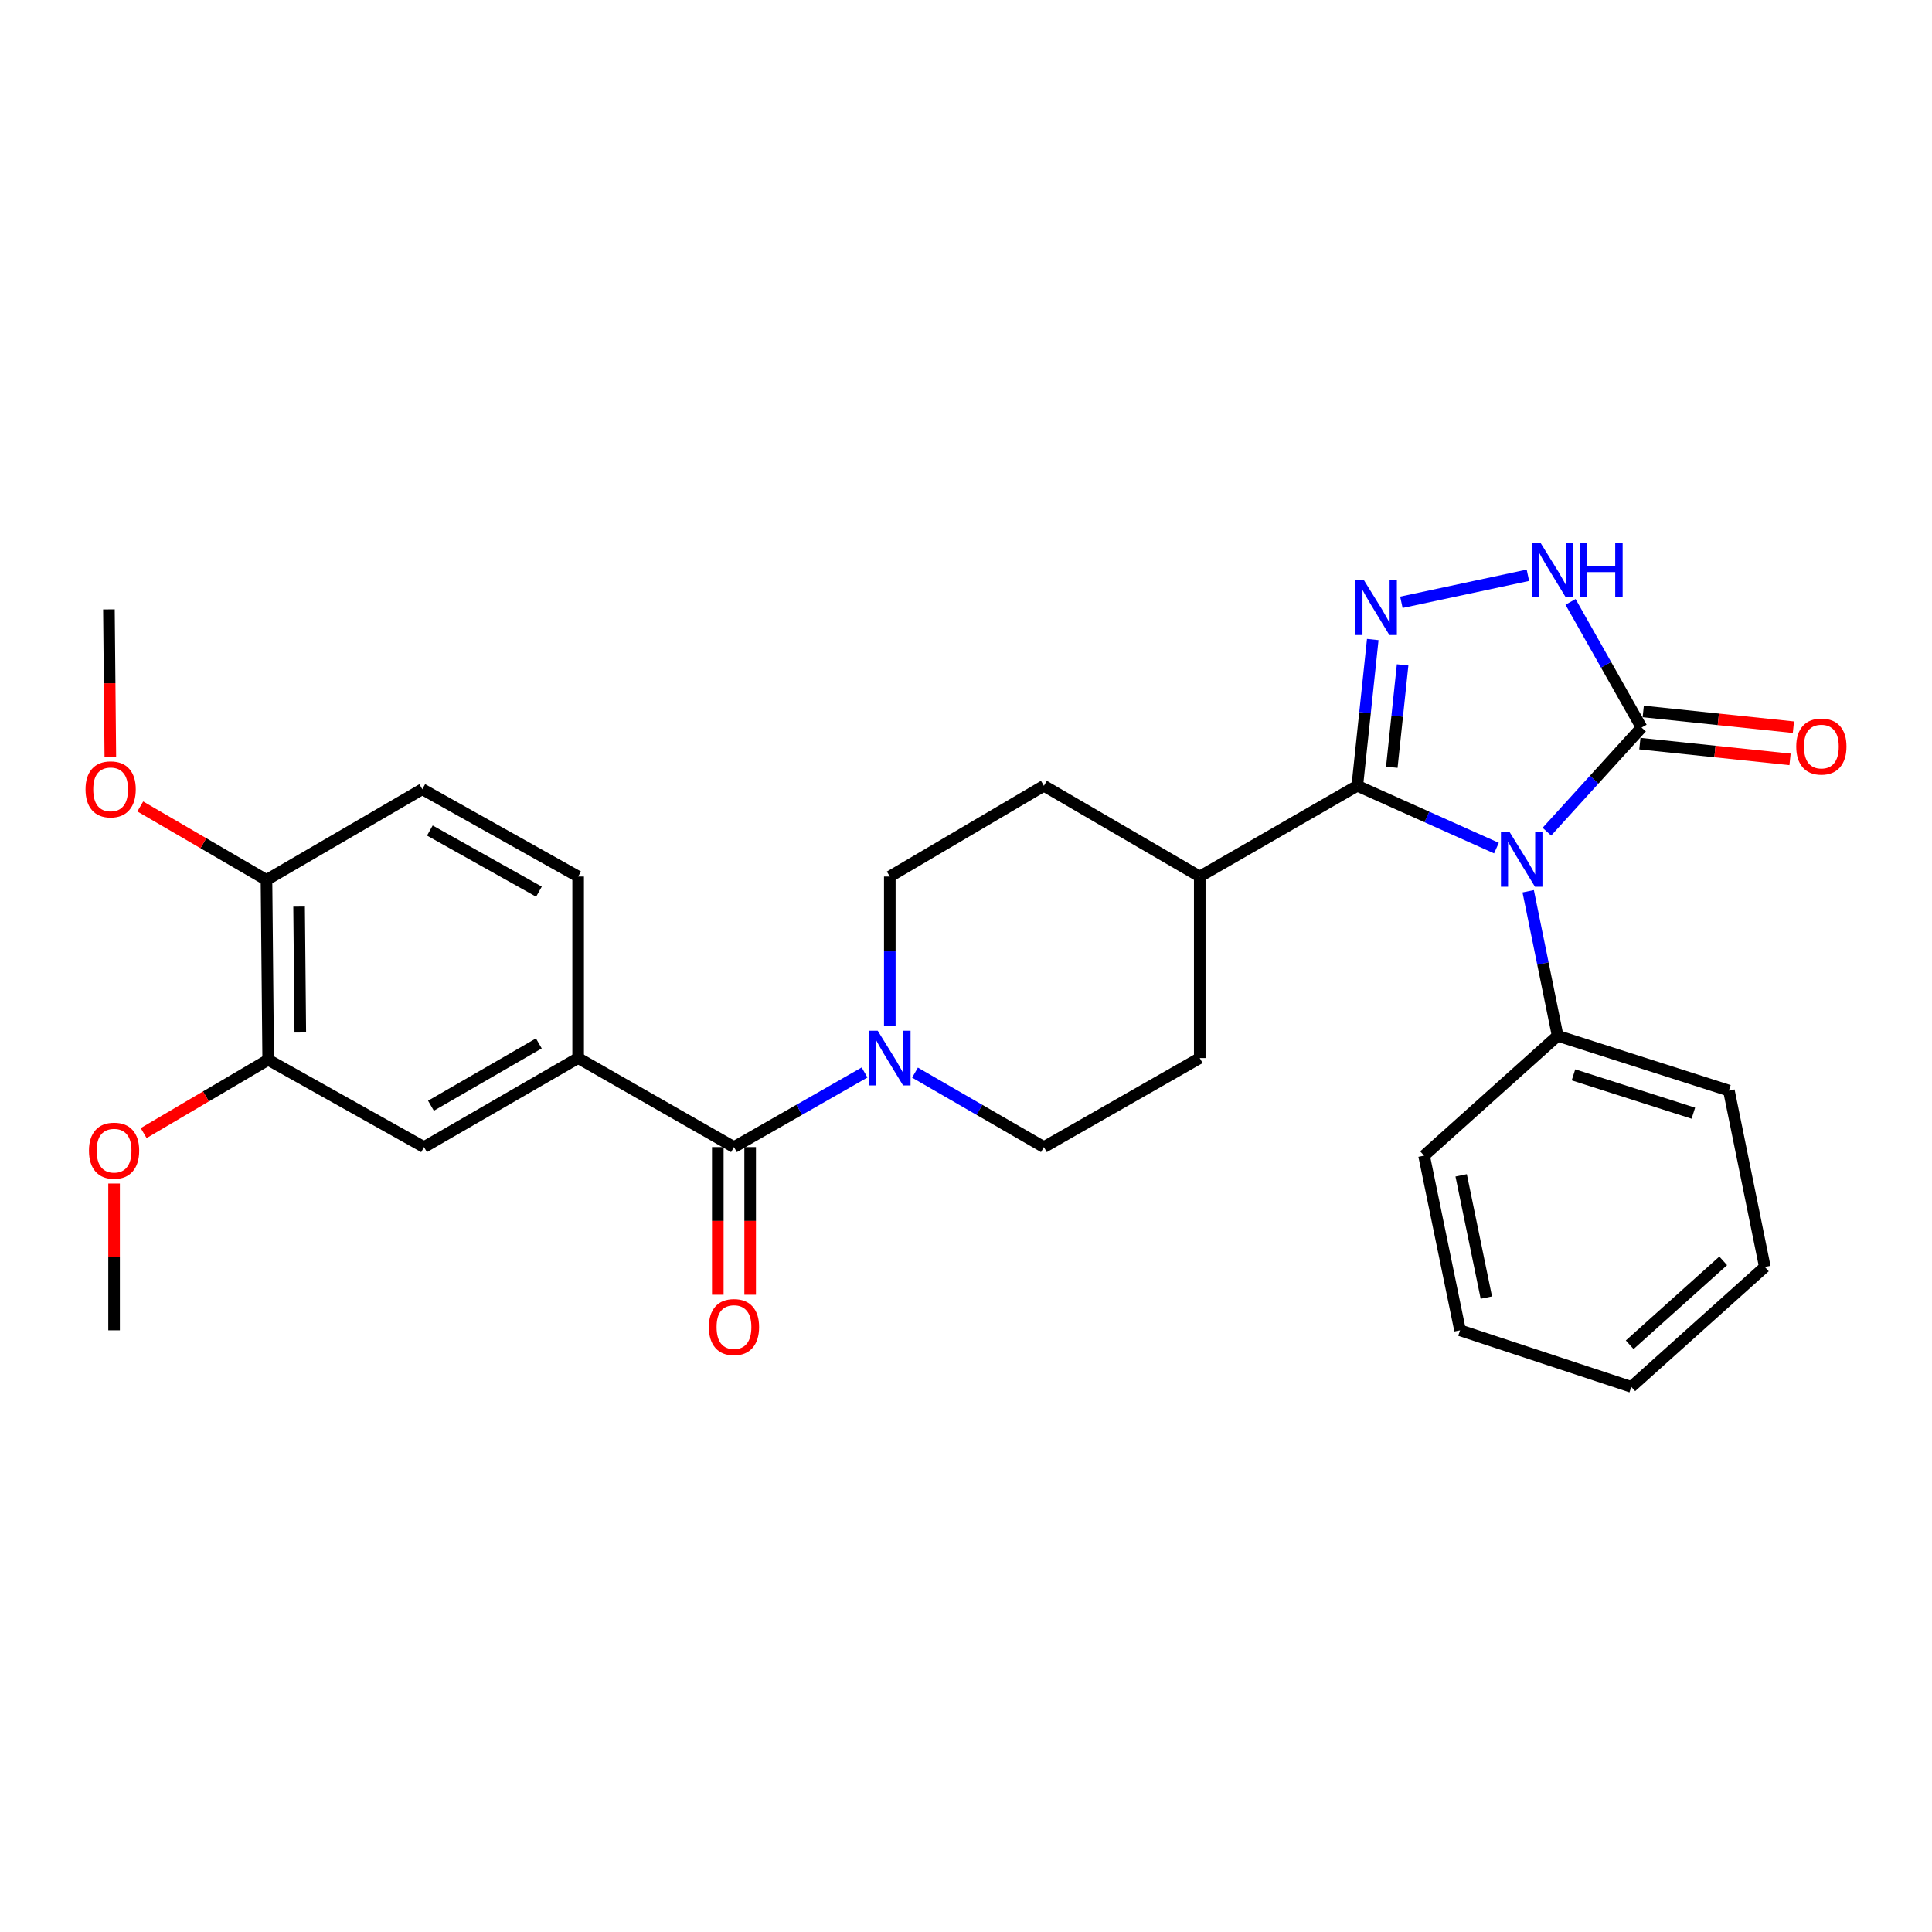 <?xml version='1.0' encoding='iso-8859-1'?>
<svg version='1.1' baseProfile='full'
              xmlns='http://www.w3.org/2000/svg'
                      xmlns:rdkit='http://www.rdkit.org/xml'
                      xmlns:xlink='http://www.w3.org/1999/xlink'
                  xml:space='preserve'
width='1000px' height='1000px' viewBox='0 0 1000 1000'>
<!-- END OF HEADER -->
<rect style='opacity:1.0;fill:#FFFFFF;stroke:none' width='1000' height='1000' x='0' y='0'> </rect>
<path class='bond-0' d='M 774.556,438.975 L 738.545,422.848' style='fill:none;fill-rule:evenodd;stroke:#0000FF;stroke-width:6px;stroke-linecap:butt;stroke-linejoin:miter;stroke-opacity:1' />
<path class='bond-0' d='M 738.545,422.848 L 702.535,406.721' style='fill:none;fill-rule:evenodd;stroke:#000000;stroke-width:6px;stroke-linecap:butt;stroke-linejoin:miter;stroke-opacity:1' />
<path class='bond-1' d='M 800.672,430.477 L 825.17,403.529' style='fill:none;fill-rule:evenodd;stroke:#0000FF;stroke-width:6px;stroke-linecap:butt;stroke-linejoin:miter;stroke-opacity:1' />
<path class='bond-1' d='M 825.17,403.529 L 849.668,376.58' style='fill:none;fill-rule:evenodd;stroke:#000000;stroke-width:6px;stroke-linecap:butt;stroke-linejoin:miter;stroke-opacity:1' />
<path class='bond-2' d='M 790.988,461.318 L 798.613,498.722' style='fill:none;fill-rule:evenodd;stroke:#0000FF;stroke-width:6px;stroke-linecap:butt;stroke-linejoin:miter;stroke-opacity:1' />
<path class='bond-2' d='M 798.613,498.722 L 806.238,536.127' style='fill:none;fill-rule:evenodd;stroke:#000000;stroke-width:6px;stroke-linecap:butt;stroke-linejoin:miter;stroke-opacity:1' />
<path class='bond-3' d='M 702.535,406.721 L 706.536,368.869' style='fill:none;fill-rule:evenodd;stroke:#000000;stroke-width:6px;stroke-linecap:butt;stroke-linejoin:miter;stroke-opacity:1' />
<path class='bond-3' d='M 706.536,368.869 L 710.536,331.016' style='fill:none;fill-rule:evenodd;stroke:#0000FF;stroke-width:6px;stroke-linecap:butt;stroke-linejoin:miter;stroke-opacity:1' />
<path class='bond-3' d='M 720.393,397.126 L 723.193,370.629' style='fill:none;fill-rule:evenodd;stroke:#000000;stroke-width:6px;stroke-linecap:butt;stroke-linejoin:miter;stroke-opacity:1' />
<path class='bond-3' d='M 723.193,370.629 L 725.994,344.132' style='fill:none;fill-rule:evenodd;stroke:#0000FF;stroke-width:6px;stroke-linecap:butt;stroke-linejoin:miter;stroke-opacity:1' />
<path class='bond-4' d='M 702.535,406.721 L 620.989,453.697' style='fill:none;fill-rule:evenodd;stroke:#000000;stroke-width:6px;stroke-linecap:butt;stroke-linejoin:miter;stroke-opacity:1' />
<path class='bond-5' d='M 725.352,311.745 L 790.837,297.755' style='fill:none;fill-rule:evenodd;stroke:#0000FF;stroke-width:6px;stroke-linecap:butt;stroke-linejoin:miter;stroke-opacity:1' />
<path class='bond-6' d='M 849.668,376.58 L 831.286,344.058' style='fill:none;fill-rule:evenodd;stroke:#000000;stroke-width:6px;stroke-linecap:butt;stroke-linejoin:miter;stroke-opacity:1' />
<path class='bond-6' d='M 831.286,344.058 L 812.904,311.535' style='fill:none;fill-rule:evenodd;stroke:#0000FF;stroke-width:6px;stroke-linecap:butt;stroke-linejoin:miter;stroke-opacity:1' />
<path class='bond-7' d='M 848.795,384.909 L 887.659,388.982' style='fill:none;fill-rule:evenodd;stroke:#000000;stroke-width:6px;stroke-linecap:butt;stroke-linejoin:miter;stroke-opacity:1' />
<path class='bond-7' d='M 887.659,388.982 L 926.523,393.054' style='fill:none;fill-rule:evenodd;stroke:#FF0000;stroke-width:6px;stroke-linecap:butt;stroke-linejoin:miter;stroke-opacity:1' />
<path class='bond-7' d='M 850.541,368.25 L 889.405,372.323' style='fill:none;fill-rule:evenodd;stroke:#000000;stroke-width:6px;stroke-linecap:butt;stroke-linejoin:miter;stroke-opacity:1' />
<path class='bond-7' d='M 889.405,372.323 L 928.268,376.395' style='fill:none;fill-rule:evenodd;stroke:#FF0000;stroke-width:6px;stroke-linecap:butt;stroke-linejoin:miter;stroke-opacity:1' />
<path class='bond-8' d='M 379.905,593.739 L 413.7,574.426' style='fill:none;fill-rule:evenodd;stroke:#000000;stroke-width:6px;stroke-linecap:butt;stroke-linejoin:miter;stroke-opacity:1' />
<path class='bond-8' d='M 413.7,574.426 L 447.495,555.112' style='fill:none;fill-rule:evenodd;stroke:#0000FF;stroke-width:6px;stroke-linecap:butt;stroke-linejoin:miter;stroke-opacity:1' />
<path class='bond-9' d='M 379.905,593.739 L 299.243,547.647' style='fill:none;fill-rule:evenodd;stroke:#000000;stroke-width:6px;stroke-linecap:butt;stroke-linejoin:miter;stroke-opacity:1' />
<path class='bond-10' d='M 371.53,593.739 L 371.53,631.949' style='fill:none;fill-rule:evenodd;stroke:#000000;stroke-width:6px;stroke-linecap:butt;stroke-linejoin:miter;stroke-opacity:1' />
<path class='bond-10' d='M 371.53,631.949 L 371.53,670.159' style='fill:none;fill-rule:evenodd;stroke:#FF0000;stroke-width:6px;stroke-linecap:butt;stroke-linejoin:miter;stroke-opacity:1' />
<path class='bond-10' d='M 388.28,593.739 L 388.28,631.949' style='fill:none;fill-rule:evenodd;stroke:#000000;stroke-width:6px;stroke-linecap:butt;stroke-linejoin:miter;stroke-opacity:1' />
<path class='bond-10' d='M 388.28,631.949 L 388.28,670.159' style='fill:none;fill-rule:evenodd;stroke:#FF0000;stroke-width:6px;stroke-linecap:butt;stroke-linejoin:miter;stroke-opacity:1' />
<path class='bond-11' d='M 473.601,555.184 L 506.964,574.461' style='fill:none;fill-rule:evenodd;stroke:#0000FF;stroke-width:6px;stroke-linecap:butt;stroke-linejoin:miter;stroke-opacity:1' />
<path class='bond-11' d='M 506.964,574.461 L 540.326,593.739' style='fill:none;fill-rule:evenodd;stroke:#000000;stroke-width:6px;stroke-linecap:butt;stroke-linejoin:miter;stroke-opacity:1' />
<path class='bond-12' d='M 460.558,531.139 L 460.558,492.418' style='fill:none;fill-rule:evenodd;stroke:#0000FF;stroke-width:6px;stroke-linecap:butt;stroke-linejoin:miter;stroke-opacity:1' />
<path class='bond-12' d='M 460.558,492.418 L 460.558,453.697' style='fill:none;fill-rule:evenodd;stroke:#000000;stroke-width:6px;stroke-linecap:butt;stroke-linejoin:miter;stroke-opacity:1' />
<path class='bond-13' d='M 299.243,547.647 L 219.474,593.739' style='fill:none;fill-rule:evenodd;stroke:#000000;stroke-width:6px;stroke-linecap:butt;stroke-linejoin:miter;stroke-opacity:1' />
<path class='bond-13' d='M 278.897,540.058 L 223.059,572.322' style='fill:none;fill-rule:evenodd;stroke:#000000;stroke-width:6px;stroke-linecap:butt;stroke-linejoin:miter;stroke-opacity:1' />
<path class='bond-14' d='M 299.243,547.647 L 299.243,453.697' style='fill:none;fill-rule:evenodd;stroke:#000000;stroke-width:6px;stroke-linecap:butt;stroke-linejoin:miter;stroke-opacity:1' />
<path class='bond-15' d='M 219.474,593.739 L 138.811,548.531' style='fill:none;fill-rule:evenodd;stroke:#000000;stroke-width:6px;stroke-linecap:butt;stroke-linejoin:miter;stroke-opacity:1' />
<path class='bond-16' d='M 806.238,536.127 L 894.875,564.491' style='fill:none;fill-rule:evenodd;stroke:#000000;stroke-width:6px;stroke-linecap:butt;stroke-linejoin:miter;stroke-opacity:1' />
<path class='bond-16' d='M 814.429,556.335 L 876.475,576.19' style='fill:none;fill-rule:evenodd;stroke:#000000;stroke-width:6px;stroke-linecap:butt;stroke-linejoin:miter;stroke-opacity:1' />
<path class='bond-17' d='M 806.238,536.127 L 737.096,598.168' style='fill:none;fill-rule:evenodd;stroke:#000000;stroke-width:6px;stroke-linecap:butt;stroke-linejoin:miter;stroke-opacity:1' />
<path class='bond-18' d='M 138.811,548.531 L 106.584,567.51' style='fill:none;fill-rule:evenodd;stroke:#000000;stroke-width:6px;stroke-linecap:butt;stroke-linejoin:miter;stroke-opacity:1' />
<path class='bond-18' d='M 106.584,567.51 L 74.357,586.488' style='fill:none;fill-rule:evenodd;stroke:#FF0000;stroke-width:6px;stroke-linecap:butt;stroke-linejoin:miter;stroke-opacity:1' />
<path class='bond-19' d='M 138.811,548.531 L 137.927,455.465' style='fill:none;fill-rule:evenodd;stroke:#000000;stroke-width:6px;stroke-linecap:butt;stroke-linejoin:miter;stroke-opacity:1' />
<path class='bond-19' d='M 155.428,534.412 L 154.81,469.266' style='fill:none;fill-rule:evenodd;stroke:#000000;stroke-width:6px;stroke-linecap:butt;stroke-linejoin:miter;stroke-opacity:1' />
<path class='bond-20' d='M 620.989,453.697 L 540.326,406.721' style='fill:none;fill-rule:evenodd;stroke:#000000;stroke-width:6px;stroke-linecap:butt;stroke-linejoin:miter;stroke-opacity:1' />
<path class='bond-21' d='M 620.989,453.697 L 620.989,547.647' style='fill:none;fill-rule:evenodd;stroke:#000000;stroke-width:6px;stroke-linecap:butt;stroke-linejoin:miter;stroke-opacity:1' />
<path class='bond-22' d='M 540.326,593.739 L 620.989,547.647' style='fill:none;fill-rule:evenodd;stroke:#000000;stroke-width:6px;stroke-linecap:butt;stroke-linejoin:miter;stroke-opacity:1' />
<path class='bond-23' d='M 460.558,453.697 L 540.326,406.721' style='fill:none;fill-rule:evenodd;stroke:#000000;stroke-width:6px;stroke-linecap:butt;stroke-linejoin:miter;stroke-opacity:1' />
<path class='bond-24' d='M 137.927,455.465 L 218.58,408.489' style='fill:none;fill-rule:evenodd;stroke:#000000;stroke-width:6px;stroke-linecap:butt;stroke-linejoin:miter;stroke-opacity:1' />
<path class='bond-25' d='M 137.927,455.465 L 105.263,436.442' style='fill:none;fill-rule:evenodd;stroke:#000000;stroke-width:6px;stroke-linecap:butt;stroke-linejoin:miter;stroke-opacity:1' />
<path class='bond-25' d='M 105.263,436.442 L 72.599,417.419' style='fill:none;fill-rule:evenodd;stroke:#FF0000;stroke-width:6px;stroke-linecap:butt;stroke-linejoin:miter;stroke-opacity:1' />
<path class='bond-26' d='M 299.243,453.697 L 218.58,408.489' style='fill:none;fill-rule:evenodd;stroke:#000000;stroke-width:6px;stroke-linecap:butt;stroke-linejoin:miter;stroke-opacity:1' />
<path class='bond-26' d='M 278.954,461.527 L 222.49,429.882' style='fill:none;fill-rule:evenodd;stroke:#000000;stroke-width:6px;stroke-linecap:butt;stroke-linejoin:miter;stroke-opacity:1' />
<path class='bond-27' d='M 59.043,612.594 L 59.043,650.584' style='fill:none;fill-rule:evenodd;stroke:#FF0000;stroke-width:6px;stroke-linecap:butt;stroke-linejoin:miter;stroke-opacity:1' />
<path class='bond-27' d='M 59.043,650.584 L 59.043,688.574' style='fill:none;fill-rule:evenodd;stroke:#000000;stroke-width:6px;stroke-linecap:butt;stroke-linejoin:miter;stroke-opacity:1' />
<path class='bond-28' d='M 57.107,391.843 L 56.744,353.633' style='fill:none;fill-rule:evenodd;stroke:#FF0000;stroke-width:6px;stroke-linecap:butt;stroke-linejoin:miter;stroke-opacity:1' />
<path class='bond-28' d='M 56.744,353.633 L 56.381,315.423' style='fill:none;fill-rule:evenodd;stroke:#000000;stroke-width:6px;stroke-linecap:butt;stroke-linejoin:miter;stroke-opacity:1' />
<path class='bond-29' d='M 894.875,564.491 L 913.487,655.78' style='fill:none;fill-rule:evenodd;stroke:#000000;stroke-width:6px;stroke-linecap:butt;stroke-linejoin:miter;stroke-opacity:1' />
<path class='bond-30' d='M 737.096,598.168 L 755.717,688.574' style='fill:none;fill-rule:evenodd;stroke:#000000;stroke-width:6px;stroke-linecap:butt;stroke-linejoin:miter;stroke-opacity:1' />
<path class='bond-30' d='M 756.295,608.35 L 769.33,671.634' style='fill:none;fill-rule:evenodd;stroke:#000000;stroke-width:6px;stroke-linecap:butt;stroke-linejoin:miter;stroke-opacity:1' />
<path class='bond-31' d='M 755.717,688.574 L 844.345,717.831' style='fill:none;fill-rule:evenodd;stroke:#000000;stroke-width:6px;stroke-linecap:butt;stroke-linejoin:miter;stroke-opacity:1' />
<path class='bond-32' d='M 913.487,655.78 L 844.345,717.831' style='fill:none;fill-rule:evenodd;stroke:#000000;stroke-width:6px;stroke-linecap:butt;stroke-linejoin:miter;stroke-opacity:1' />
<path class='bond-32' d='M 891.928,652.622 L 843.529,696.057' style='fill:none;fill-rule:evenodd;stroke:#000000;stroke-width:6px;stroke-linecap:butt;stroke-linejoin:miter;stroke-opacity:1' />
<path  class='atom-0' d='M 781.367 430.668
L 790.647 445.668
Q 791.567 447.148, 793.047 449.828
Q 794.527 452.508, 794.607 452.668
L 794.607 430.668
L 798.367 430.668
L 798.367 458.988
L 794.487 458.988
L 784.527 442.588
Q 783.367 440.668, 782.127 438.468
Q 780.927 436.268, 780.567 435.588
L 780.567 458.988
L 776.887 458.988
L 776.887 430.668
L 781.367 430.668
' fill='#0000FF'/>
<path  class='atom-2' d='M 706.018 300.379
L 715.298 315.379
Q 716.218 316.859, 717.698 319.539
Q 719.178 322.219, 719.258 322.379
L 719.258 300.379
L 723.018 300.379
L 723.018 328.699
L 719.138 328.699
L 709.178 312.299
Q 708.018 310.379, 706.778 308.179
Q 705.578 305.979, 705.218 305.299
L 705.218 328.699
L 701.538 328.699
L 701.538 300.379
L 706.018 300.379
' fill='#0000FF'/>
<path  class='atom-4' d='M 797.317 280.874
L 806.597 295.874
Q 807.517 297.354, 808.997 300.034
Q 810.477 302.714, 810.557 302.874
L 810.557 280.874
L 814.317 280.874
L 814.317 309.194
L 810.437 309.194
L 800.477 292.794
Q 799.317 290.874, 798.077 288.674
Q 796.877 286.474, 796.517 285.794
L 796.517 309.194
L 792.837 309.194
L 792.837 280.874
L 797.317 280.874
' fill='#0000FF'/>
<path  class='atom-4' d='M 817.717 280.874
L 821.557 280.874
L 821.557 292.914
L 836.037 292.914
L 836.037 280.874
L 839.877 280.874
L 839.877 309.194
L 836.037 309.194
L 836.037 296.114
L 821.557 296.114
L 821.557 309.194
L 817.717 309.194
L 817.717 280.874
' fill='#0000FF'/>
<path  class='atom-6' d='M 454.298 533.487
L 463.578 548.487
Q 464.498 549.967, 465.978 552.647
Q 467.458 555.327, 467.538 555.487
L 467.538 533.487
L 471.298 533.487
L 471.298 561.807
L 467.418 561.807
L 457.458 545.407
Q 456.298 543.487, 455.058 541.287
Q 453.858 539.087, 453.498 538.407
L 453.498 561.807
L 449.818 561.807
L 449.818 533.487
L 454.298 533.487
' fill='#0000FF'/>
<path  class='atom-12' d='M 929.735 386.412
Q 929.735 379.612, 933.095 375.812
Q 936.455 372.012, 942.735 372.012
Q 949.015 372.012, 952.375 375.812
Q 955.735 379.612, 955.735 386.412
Q 955.735 393.292, 952.335 397.212
Q 948.935 401.092, 942.735 401.092
Q 936.495 401.092, 933.095 397.212
Q 929.735 393.332, 929.735 386.412
M 942.735 397.892
Q 947.055 397.892, 949.375 395.012
Q 951.735 392.092, 951.735 386.412
Q 951.735 380.852, 949.375 378.052
Q 947.055 375.212, 942.735 375.212
Q 938.415 375.212, 936.055 378.012
Q 933.735 380.812, 933.735 386.412
Q 933.735 392.132, 936.055 395.012
Q 938.415 397.892, 942.735 397.892
' fill='#FF0000'/>
<path  class='atom-13' d='M 366.905 686.886
Q 366.905 680.086, 370.265 676.286
Q 373.625 672.486, 379.905 672.486
Q 386.185 672.486, 389.545 676.286
Q 392.905 680.086, 392.905 686.886
Q 392.905 693.766, 389.505 697.686
Q 386.105 701.566, 379.905 701.566
Q 373.665 701.566, 370.265 697.686
Q 366.905 693.806, 366.905 686.886
M 379.905 698.366
Q 384.225 698.366, 386.545 695.486
Q 388.905 692.566, 388.905 686.886
Q 388.905 681.326, 386.545 678.526
Q 384.225 675.686, 379.905 675.686
Q 375.585 675.686, 373.225 678.486
Q 370.905 681.286, 370.905 686.886
Q 370.905 692.606, 373.225 695.486
Q 375.585 698.366, 379.905 698.366
' fill='#FF0000'/>
<path  class='atom-21' d='M 46.043 595.587
Q 46.043 588.787, 49.403 584.987
Q 52.763 581.187, 59.043 581.187
Q 65.323 581.187, 68.683 584.987
Q 72.043 588.787, 72.043 595.587
Q 72.043 602.467, 68.643 606.387
Q 65.243 610.267, 59.043 610.267
Q 52.803 610.267, 49.403 606.387
Q 46.043 602.507, 46.043 595.587
M 59.043 607.067
Q 63.363 607.067, 65.683 604.187
Q 68.043 601.267, 68.043 595.587
Q 68.043 590.027, 65.683 587.227
Q 63.363 584.387, 59.043 584.387
Q 54.723 584.387, 52.363 587.187
Q 50.043 589.987, 50.043 595.587
Q 50.043 601.307, 52.363 604.187
Q 54.723 607.067, 59.043 607.067
' fill='#FF0000'/>
<path  class='atom-22' d='M 44.265 408.569
Q 44.265 401.769, 47.625 397.969
Q 50.985 394.169, 57.265 394.169
Q 63.545 394.169, 66.905 397.969
Q 70.265 401.769, 70.265 408.569
Q 70.265 415.449, 66.865 419.369
Q 63.465 423.249, 57.265 423.249
Q 51.025 423.249, 47.625 419.369
Q 44.265 415.489, 44.265 408.569
M 57.265 420.049
Q 61.585 420.049, 63.905 417.169
Q 66.265 414.249, 66.265 408.569
Q 66.265 403.009, 63.905 400.209
Q 61.585 397.369, 57.265 397.369
Q 52.945 397.369, 50.585 400.169
Q 48.265 402.969, 48.265 408.569
Q 48.265 414.289, 50.585 417.169
Q 52.945 420.049, 57.265 420.049
' fill='#FF0000'/>
</svg>
